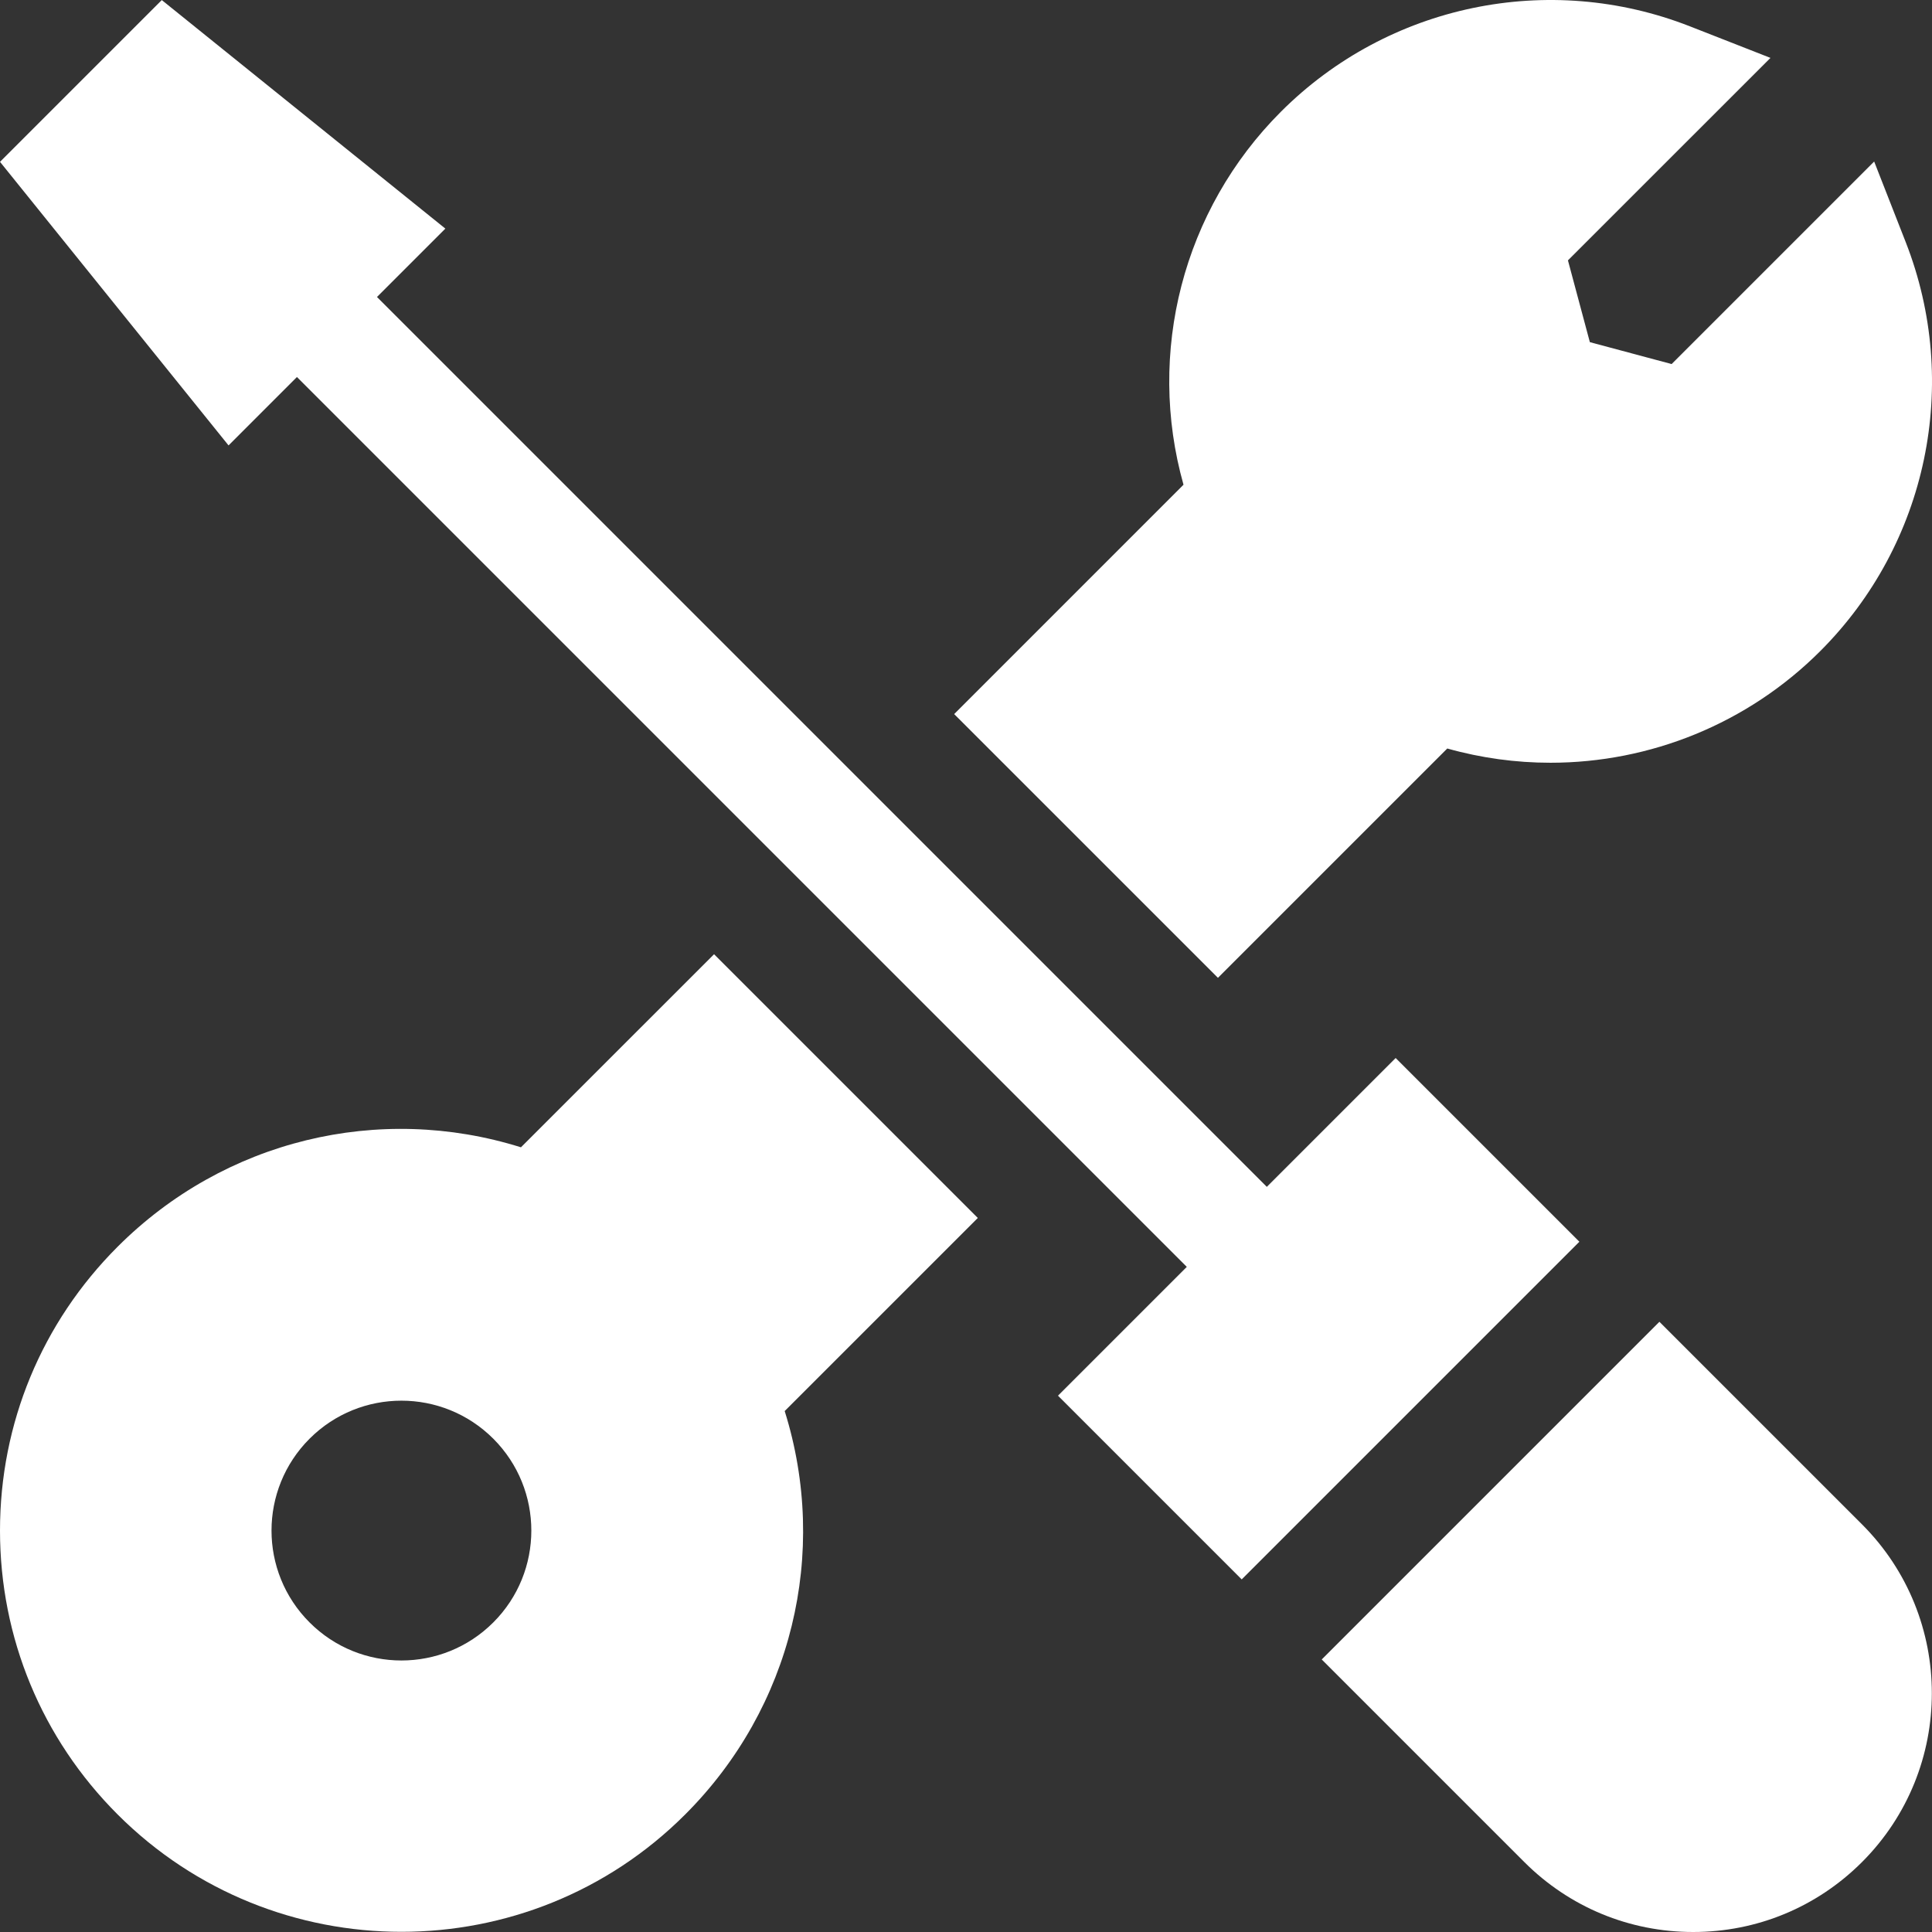 <svg width="64" height="64" viewBox="0 0 64 64" fill="none" xmlns="http://www.w3.org/2000/svg">
<rect x="0" y="0" width="64" height="64" fill="#333333" stroke="none"/>
<g clip-path="url(#clip0_2169_44117)">
<g clip-path="url(#clip1_2169_44117)">
<path d="M46.233 35.048L41.965 39.316L41.965 39.316L12.488 9.838L14.753 7.573L5.359 0.002L0 5.361L7.571 14.755L9.836 12.489L39.314 41.967L35.047 46.234L41.133 52.32L52.319 41.134L46.233 35.048Z" fill="white"/>
<path d="M54.97 43.786L43.784 54.972L50.495 61.683C51.989 63.177 53.976 64 56.089 64C58.201 64 60.188 63.177 61.682 61.683C64.766 58.599 64.766 53.581 61.682 50.497L54.97 43.786Z" fill="white"/>
<path d="M32.391 40.347L23.654 31.61L17.257 38.006C12.558 36.533 7.431 37.763 3.895 41.301C1.384 43.812 0 47.15 0 50.703C0 54.254 1.384 57.594 3.895 60.105C6.487 62.698 9.892 63.994 13.297 63.994C16.702 63.994 20.108 62.698 22.699 60.105C26.237 56.569 27.467 51.442 25.994 46.743L32.391 40.347ZM16.341 53.745C14.66 55.426 11.935 55.426 10.255 53.745C8.574 52.065 8.574 49.34 10.255 47.659C11.935 45.979 14.66 45.979 16.341 47.659C18.021 49.34 18.021 52.065 16.341 53.745Z" fill="white"/>
<path d="M63.129 8.02L62.084 5.351L55.375 12.06L52.666 11.334L51.94 8.625L58.649 1.918L55.98 0.872C51.301 -0.961 45.984 0.149 42.433 3.7C39.18 6.953 37.975 11.689 39.205 16.057L31.608 23.655L40.346 32.392L47.943 24.795C49.07 25.112 50.22 25.267 51.364 25.267C54.655 25.266 57.886 23.981 60.3 21.567C63.851 18.016 64.961 12.699 63.129 8.02Z" fill="white"/>
</g>
</g>
<defs>
<clipPath id="clip0_2169_44117">
<rect width="64" height="64" fill="white"/>
</clipPath>
<clipPath id="clip1_2169_44117">
<rect width="64" height="64" fill="white"/>
</clipPath>
</defs>
</svg>

